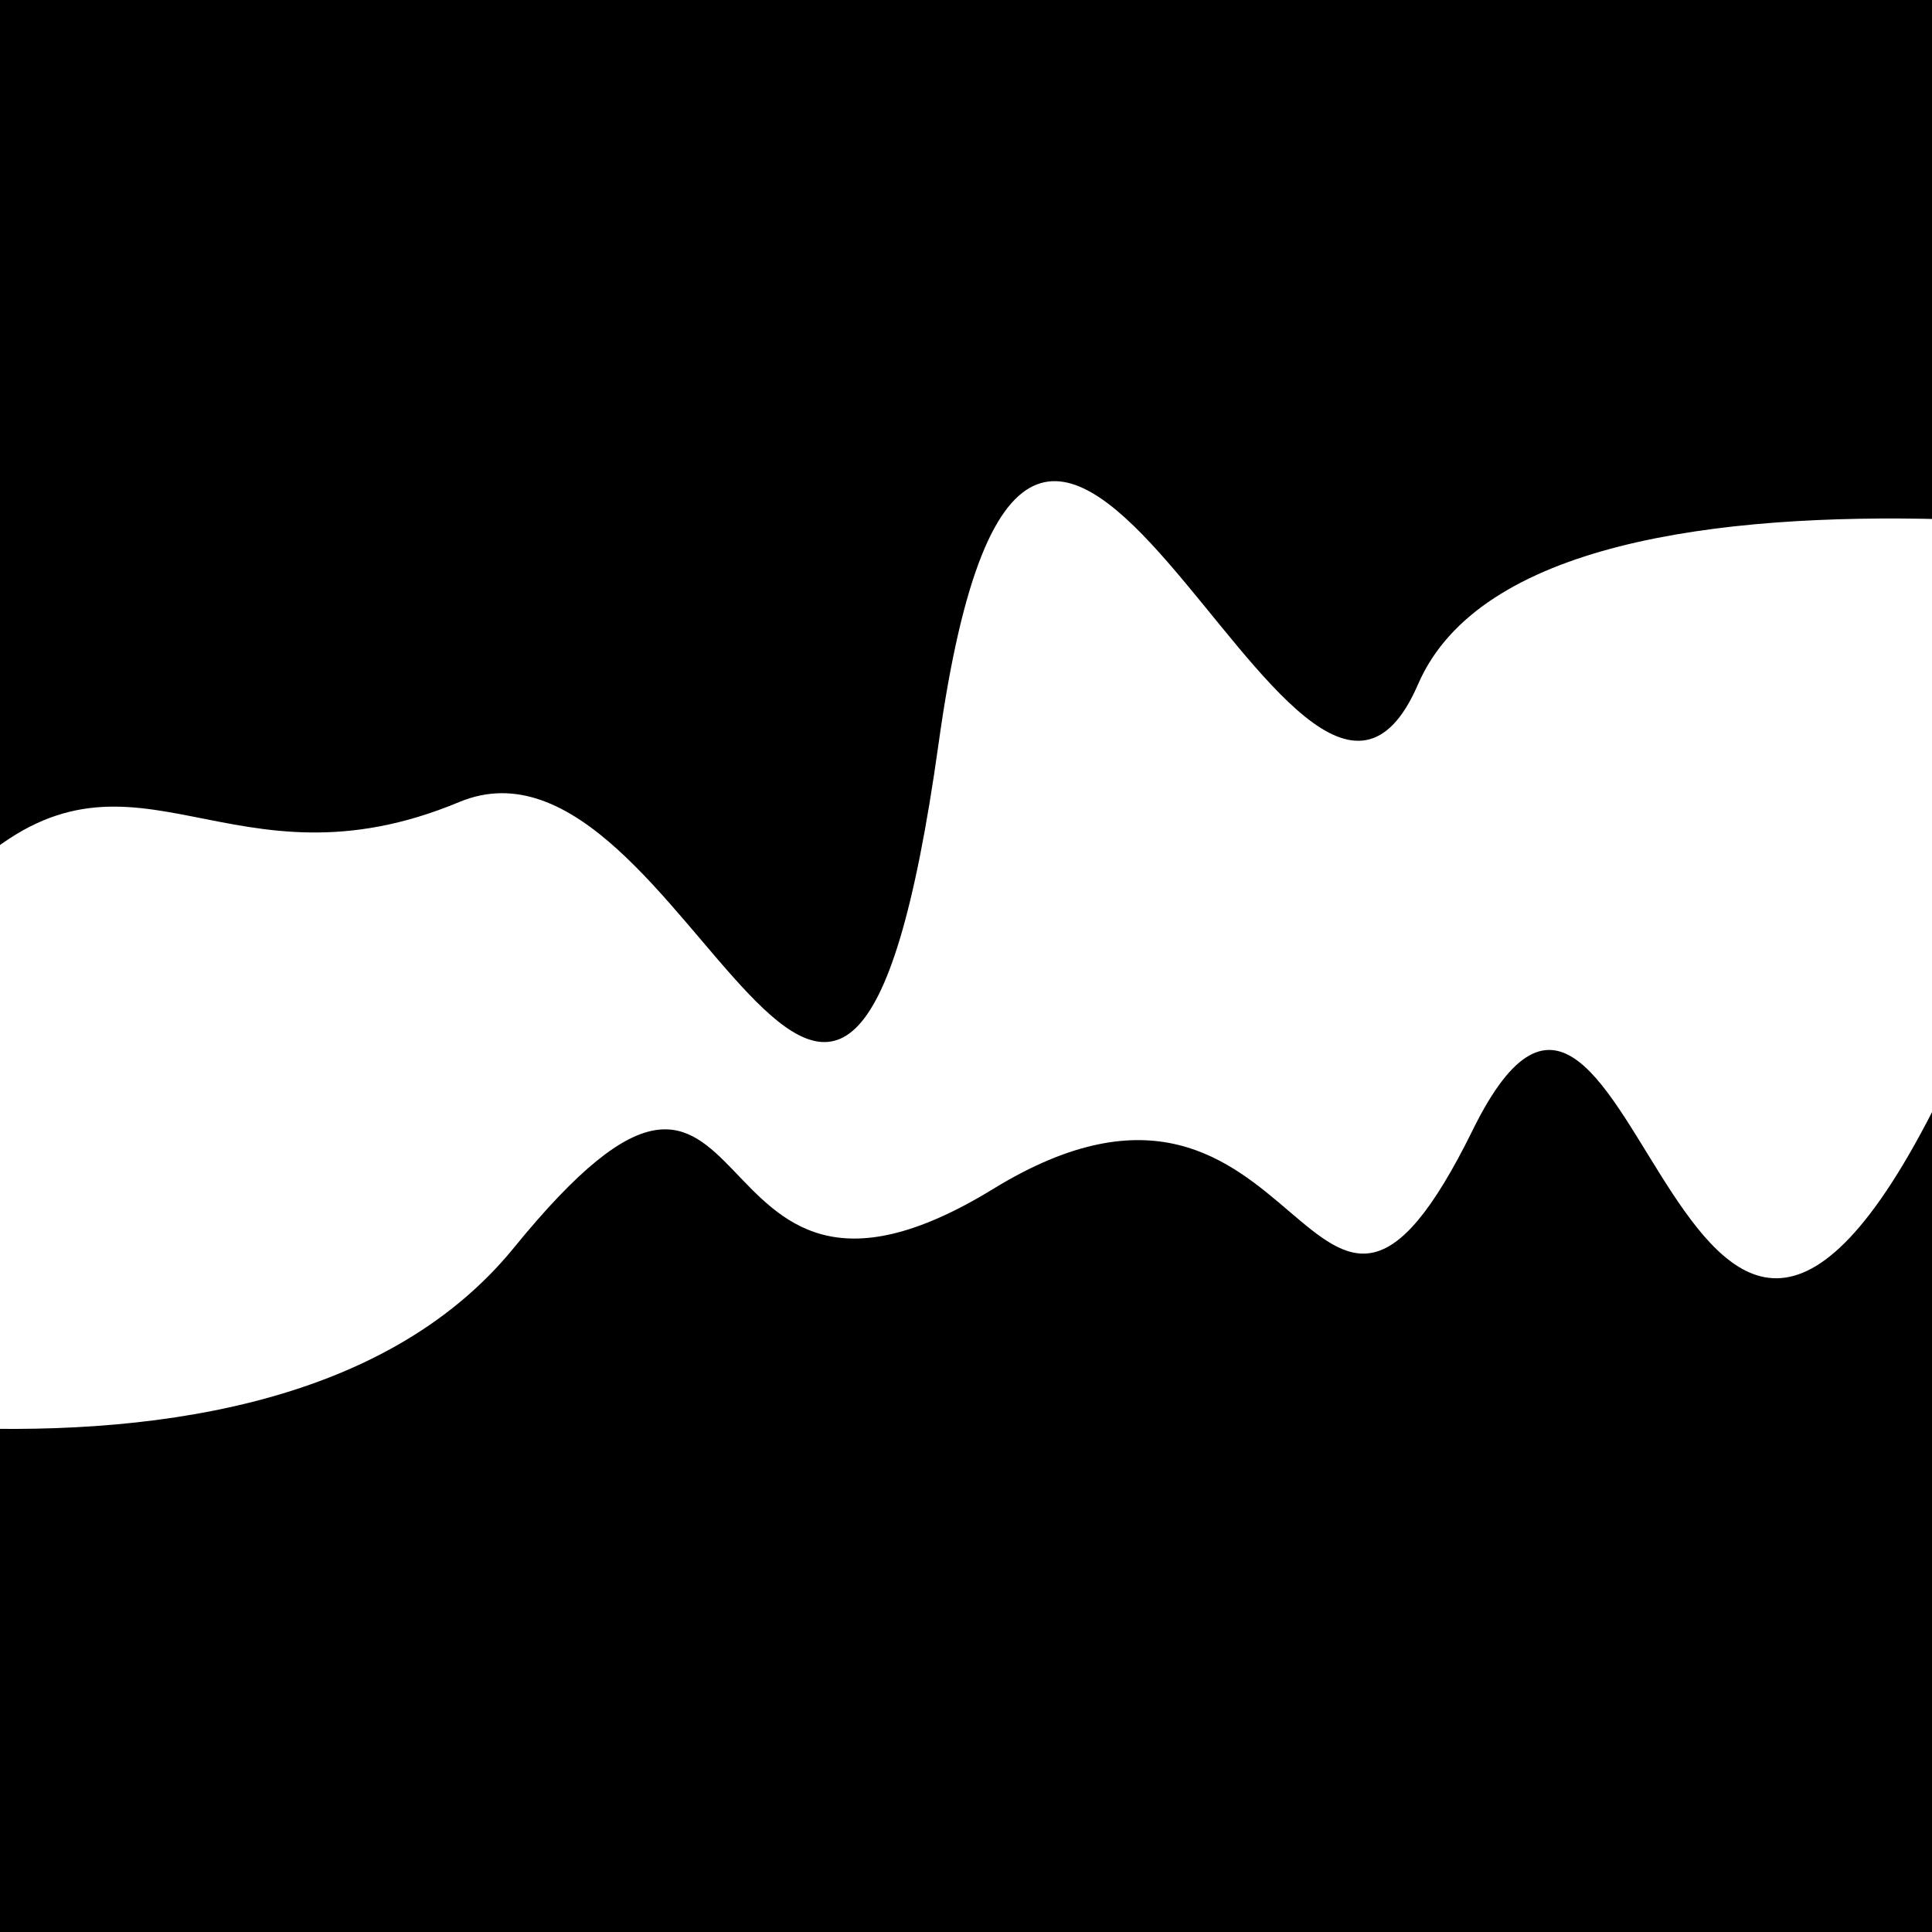 <svg viewBox="0 0 1000 1000" height="1000" width="1000" xmlns="http://www.w3.org/2000/svg">
<rect x="0" y="0" width="1000" height="1000" fill="#ffffff"></rect>
<g transform="rotate(353 500.0 500.0)">
<path d="M -250.0 616.20 S
  95.45  764.67
 250.00  616.20
 325.76  695.66
 500.00  616.20
 644.66  777.08
 750.00  616.20
 823.62  896.35
1000.00  616.20 h 110 V 2000 H -250.0 Z" fill="hsl(11.5, 20%, 27.053%)"></path>
</g>
<g transform="rotate(533 500.0 500.0)">
<path d="M -250.0 616.20 S
 169.19  754.01
 250.00  616.20
 407.58  962.46
 500.00  616.20
 626.55  650.74
 750.00  616.20
 910.59  675.61
1000.00  616.20 h 110 V 2000 H -250.0 Z" fill="hsl(71.5, 20%, 42.053%)"></path>
</g>
</svg>